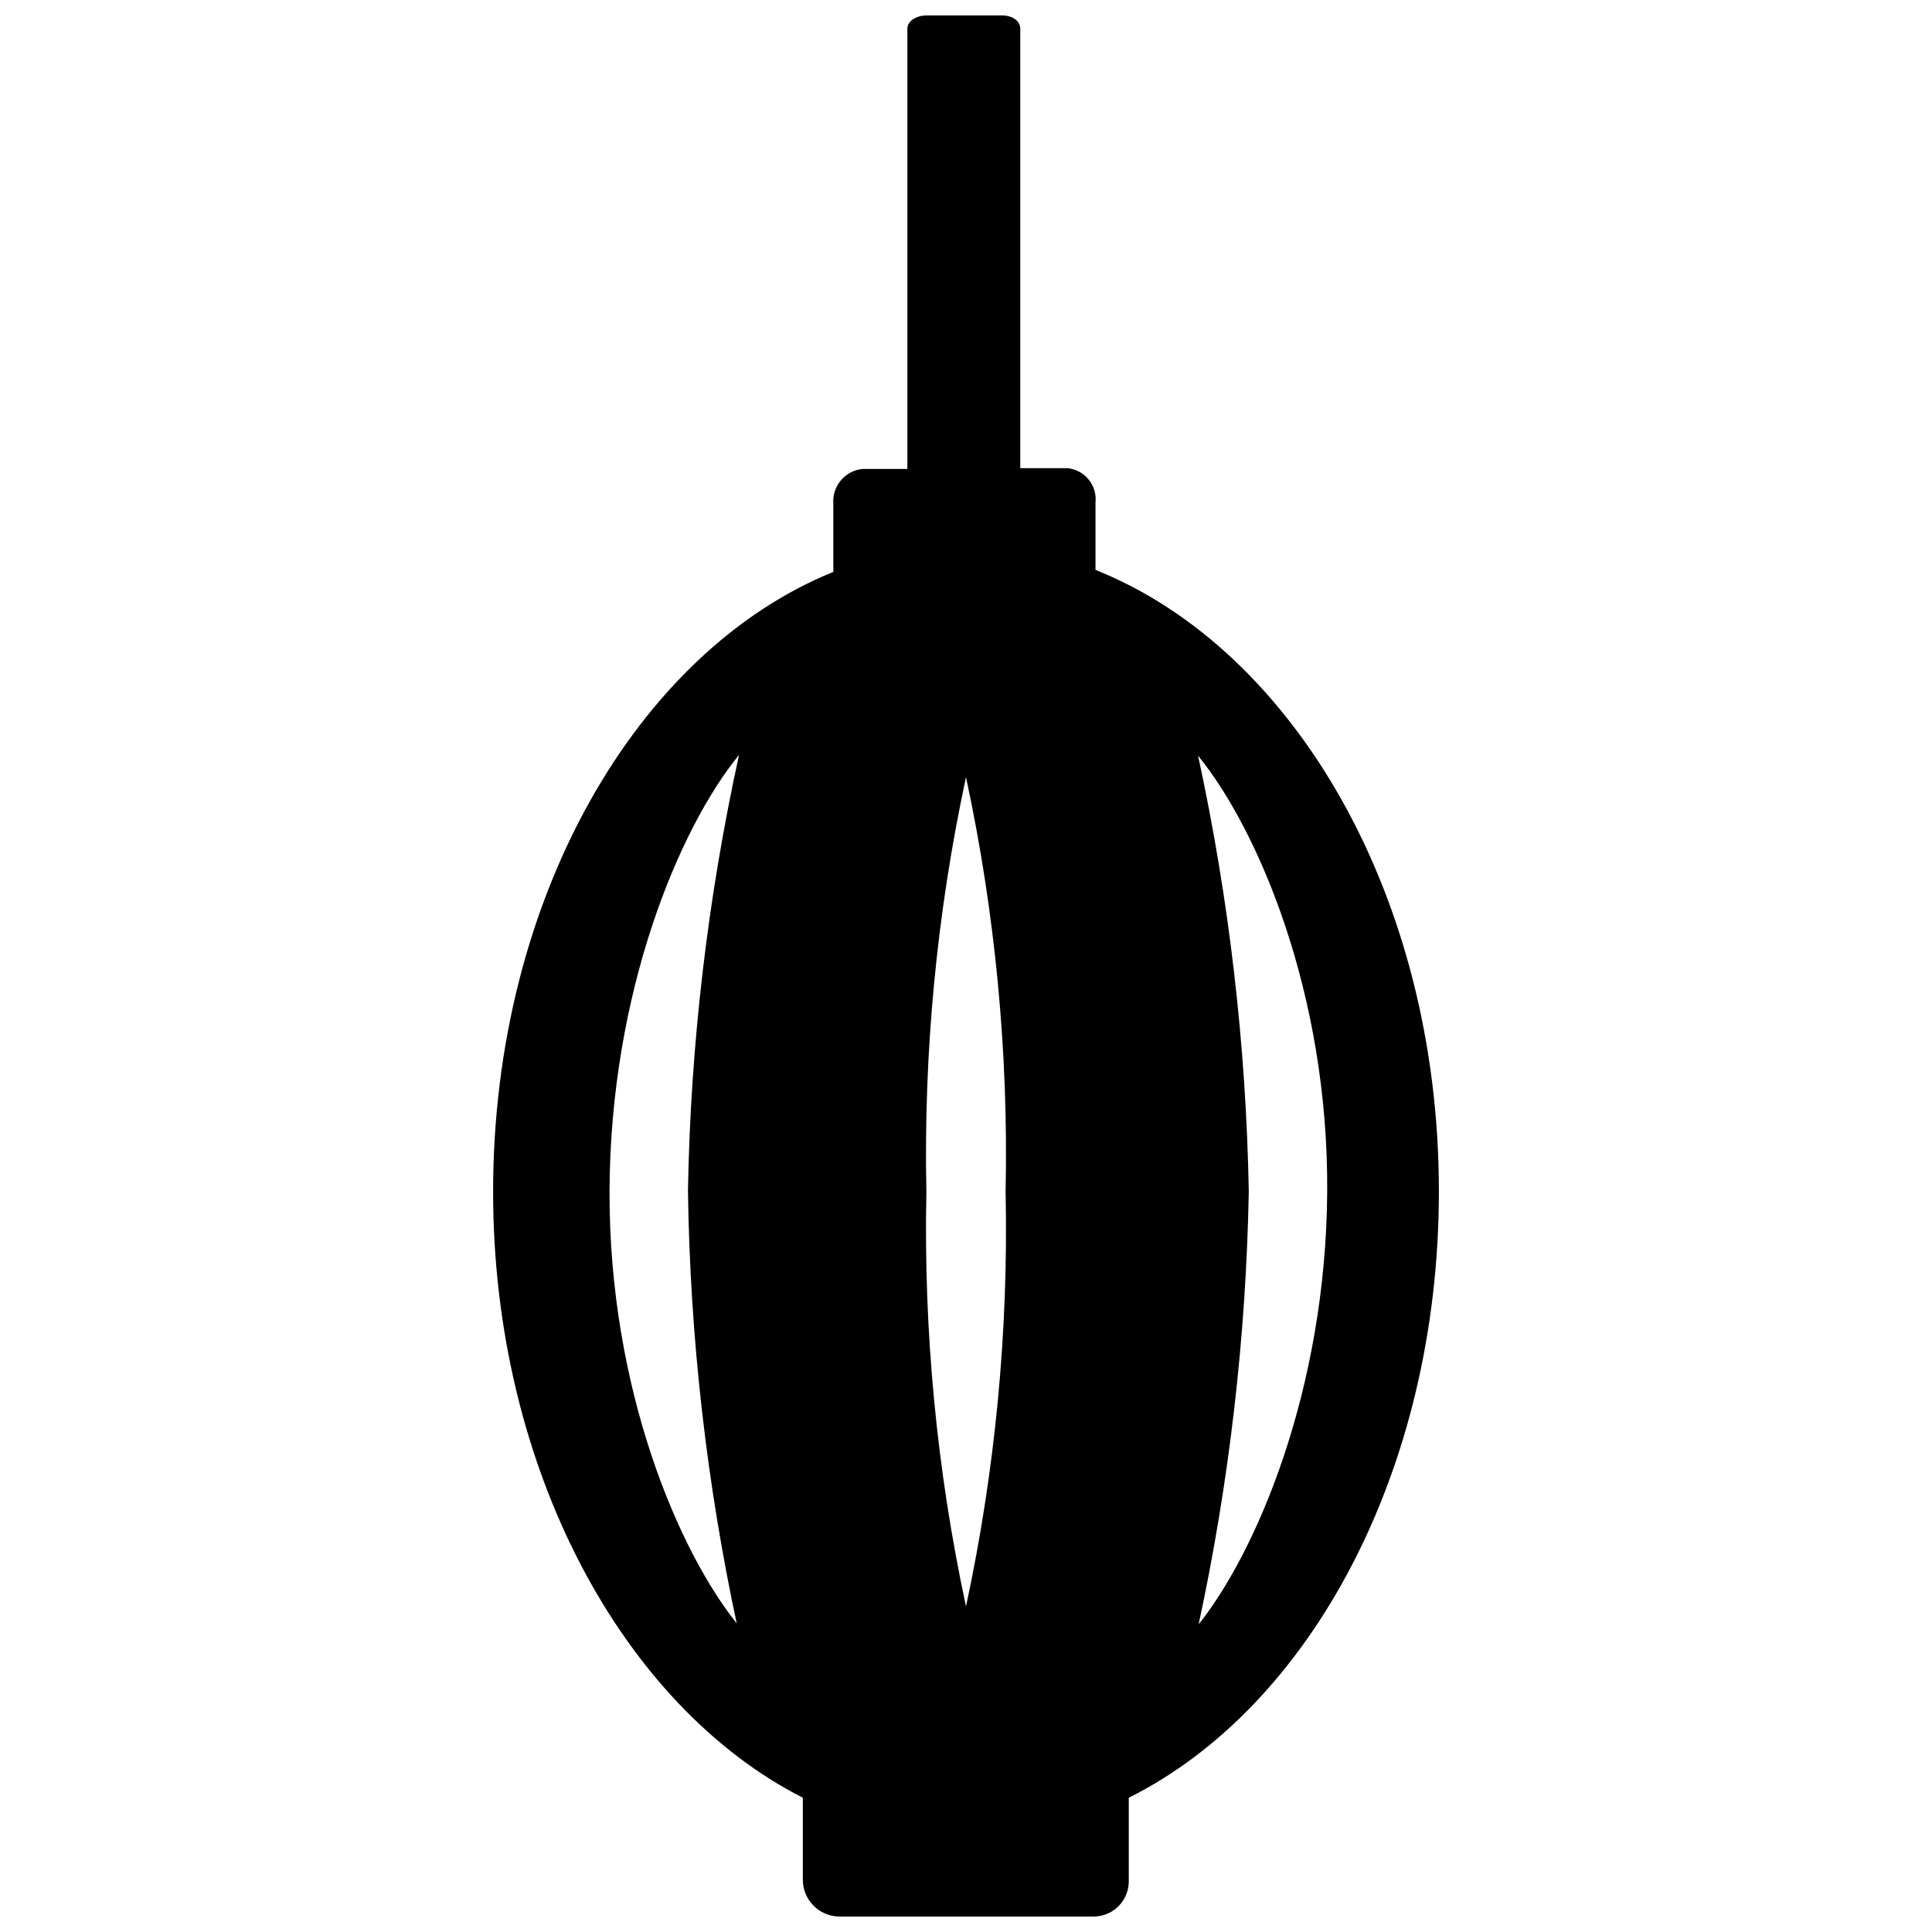 <?xml version="1.0" encoding="UTF-8"?>
<!-- Uploaded to: SVG Repo, www.svgrepo.com, Generator: SVG Repo Mixer Tools -->
<svg width="800px" height="800px" version="1.1" viewBox="144 144 512 512" xmlns="http://www.w3.org/2000/svg">
 <defs>
  <clipPath id="a">
   <path d="m274 148.09h252v503.81h-252z"/>
  </clipPath>
 </defs>
 <g clip-path="url(#a)">
  <path d="m434.32 295.04v-17.844c0.234-2.203-0.422-4.406-1.82-6.121-1.398-1.715-3.43-2.801-5.633-3.012h-12.488v-116.5c0-1.996-2.098-3.465-4.723-3.465h-20.152c-2.625 0-5.039 1.469-5.039 3.465v116.71h-11.859c-4.633 0.445-8.074 4.488-7.769 9.133v18.156c-51.852 20.992-90.16 86.383-90.16 164.26 0 73.473 34.531 136.45 82.078 160.59v21.832c0.059 5.309 4.348 9.602 9.656 9.656h67.594c2.5-0.055 4.867-1.105 6.586-2.918 1.715-1.816 2.633-4.242 2.547-6.738v-21.832c48.176-24.035 82.184-86.906 82.184-160.7 0-78.09-38.414-143.69-91-164.68zm-94.465 279.93c-15.953-19.418-34.531-62.977-34.32-115.46 0.211-52.48 18.367-95.934 34.32-115.46-8.316 37.945-12.852 76.617-13.539 115.46 0.539 38.895 4.934 77.637 13.121 115.66zm60.145-5.25c-7.754-36.098-11.277-72.977-10.496-109.89-0.781-36.914 2.742-73.793 10.496-109.89 7.754 36.098 11.273 72.977 10.496 109.89 0.777 36.918-2.742 73.797-10.496 109.89zm61.508 5.457h-0.004c8.215-37.957 12.715-76.625 13.438-115.45-0.715-38.832-5.215-77.5-13.438-115.46 15.848 19.418 34.531 62.977 34.219 115.46-0.316 52.477-18.789 96.035-34.637 115.45z"/>
 </g>
</svg>